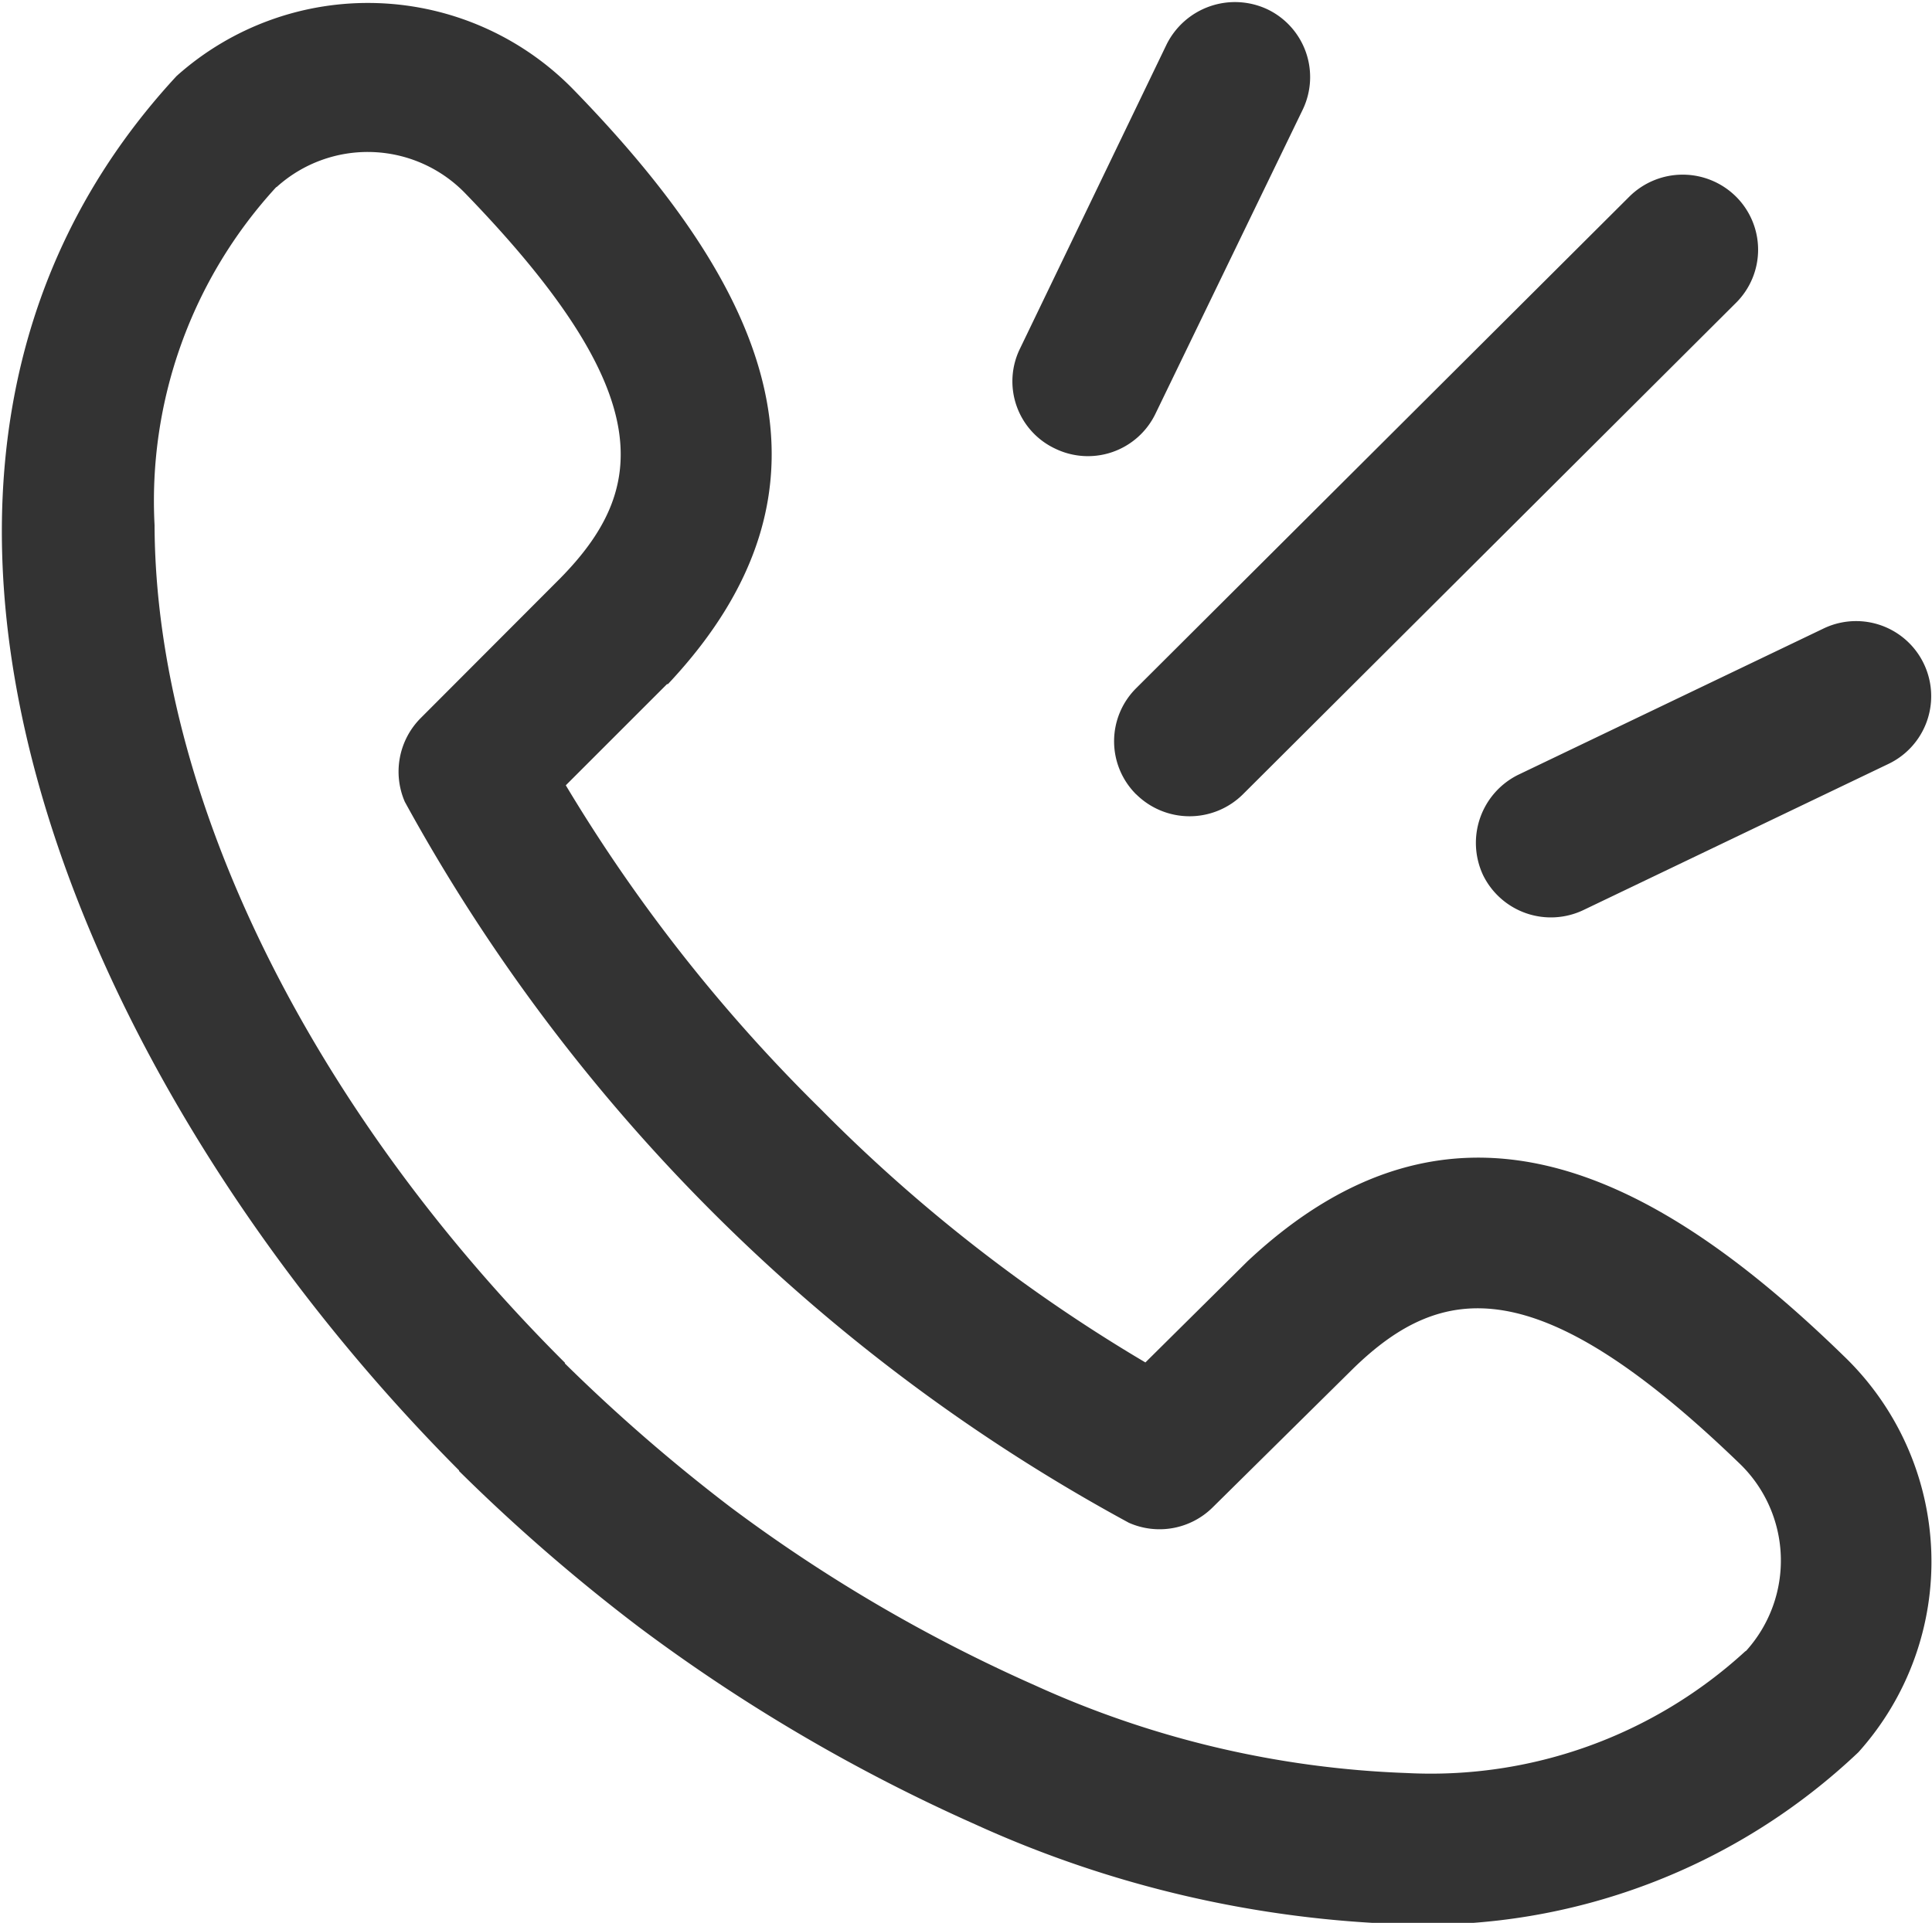 <svg xmlns="http://www.w3.org/2000/svg" width="21" height="20.906" viewBox="0 0 21 20.906">
  <defs>
    <style>
      .cls-1 {
        fill: #333;
        fill-rule: evenodd;
      }
    </style>
  </defs>
  <path id="形状_527" data-name="形状 527" class="cls-1" d="M1865.93,471.577a0.821,0.821,0,0,0,1.09.381l3.32-1.591a0.816,0.816,0,0,0-.71-1.47l-3.32,1.591A0.826,0.826,0,0,0,1865.93,471.577Zm-3.77-.878a0.824,0.824,0,0,0,1.16,0l5.36-5.344a0.814,0.814,0,0,0,0-1.154,0.823,0.823,0,0,0-1.16,0l-5.36,5.344A0.814,0.814,0,0,0,1862.16,470.7Zm-0.88-3.758a0.815,0.815,0,0,0,1.09-.381l1.6-3.305a0.817,0.817,0,0,0-.38-1.089,0.83,0.83,0,0,0-1.1.381l-1.59,3.3A0.808,0.808,0,0,0,1861.28,466.941Zm2.09,8.835v0l-1.11,1.1a17.438,17.438,0,0,1-3.53-2.755,17.687,17.687,0,0,1-2.77-3.52l1.1-1.1,0.01,0c2.07-2.2,1.03-4.347-1.02-6.457a3.12,3.12,0,0,0-4.32-.155c-3.98,4.3-1.1,10.974,3.07,15.161v0.007a19.864,19.864,0,0,0,1.96,1.7,18.947,18.947,0,0,0,3.65,2.141,12.123,12.123,0,0,0,4.68,1.087,6.828,6.828,0,0,0,4.92-1.871,3.1,3.1,0,0,0-.16-4.309C1867.74,474.75,1865.58,473.705,1863.37,475.776Zm5.42,4.235-0.01.006a5.056,5.056,0,0,1-3.68,1.323,10.656,10.656,0,0,1-4.04-.953,17.046,17.046,0,0,1-3.31-1.938,18.88,18.88,0,0,1-1.8-1.562v-0.008c-2.78-2.772-4.45-6.176-4.46-9.107a5.041,5.041,0,0,1,1.32-3.672l0.01-.006a1.475,1.475,0,0,1,2.05.074c2.12,2.19,1.97,3.225,1.03,4.182l-1.52,1.523a0.825,0.825,0,0,0-.17.907,19.665,19.665,0,0,0,7.87,7.839,0.821,0.821,0,0,0,.91-0.166l1.53-1.512c0.96-.934,2-1.087,4.19,1.026A1.464,1.464,0,0,1,1868.79,480.011Z" transform="translate(-1849.81 -462.063)"/>
</svg>
